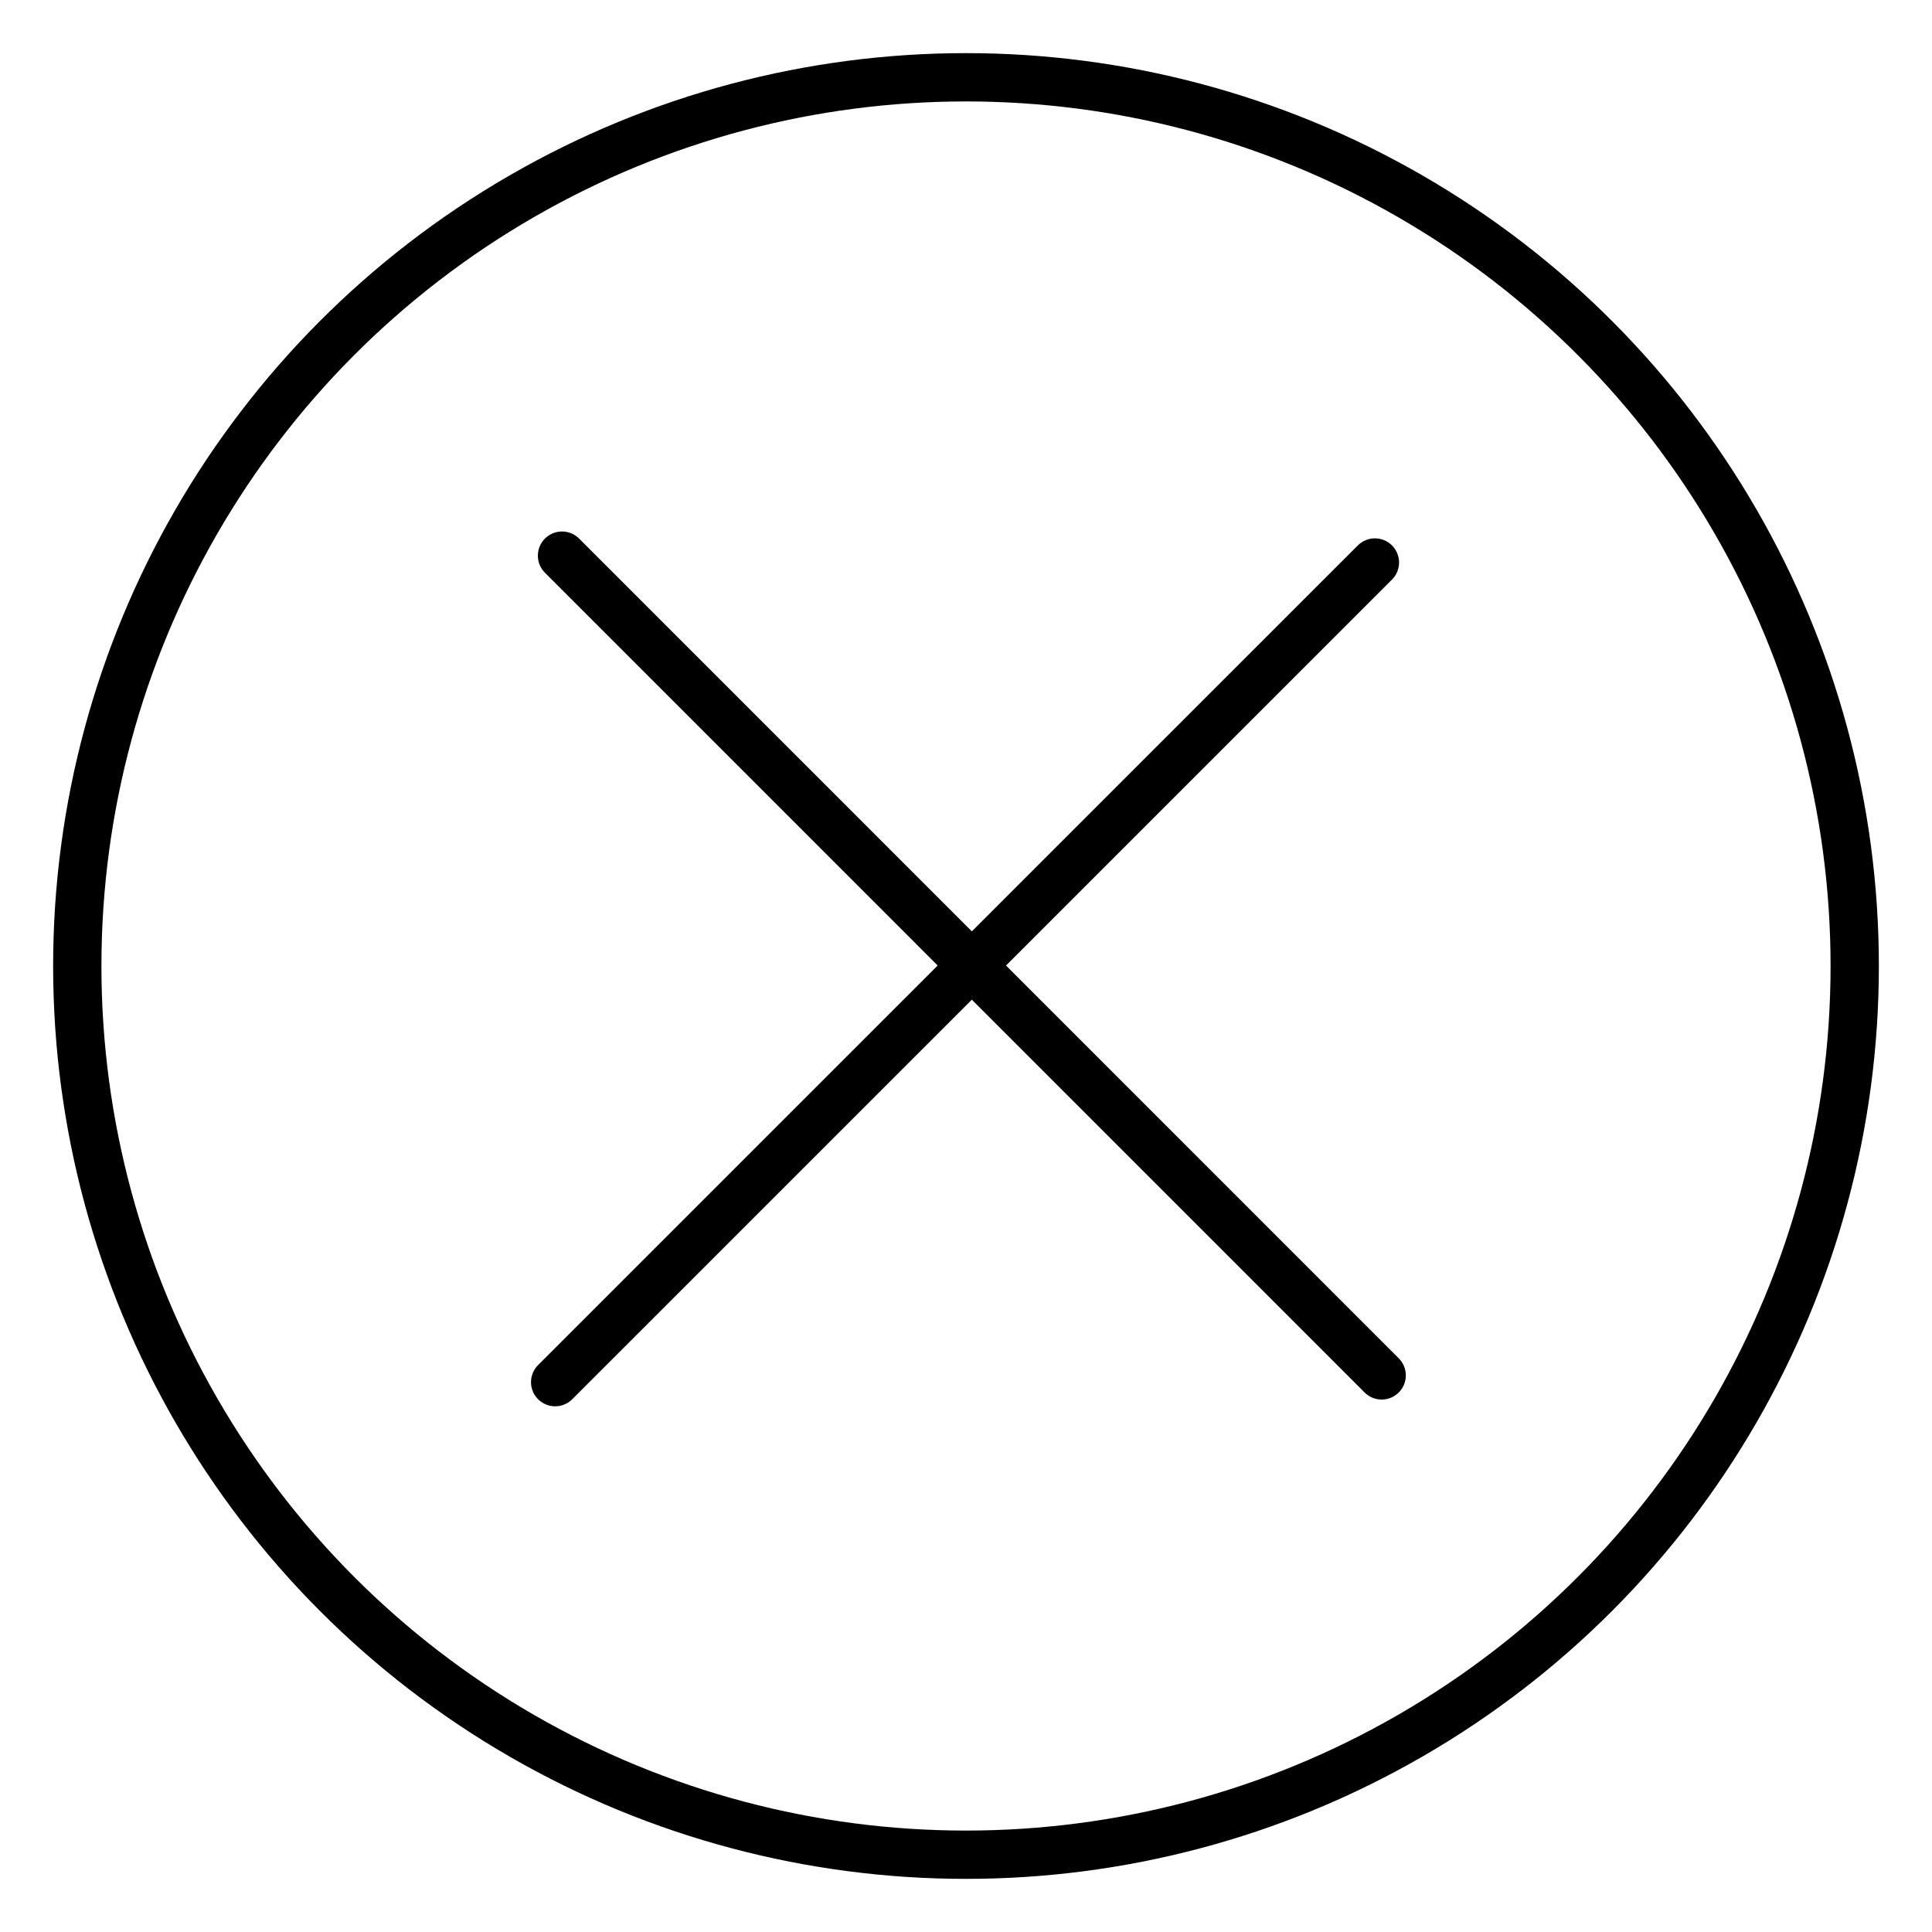<svg xmlns="http://www.w3.org/2000/svg" version="1.1" viewBox="0 0 20 20">
  <circle cx="10" cy="10" r="9.2" fill="none" stroke="#000000" stroke-width=".5"/>
  <g fill="none" stroke="#000000" stroke-linecap="round" stroke-width=".5">
    <path d="M14.233 5.823L5.747 14.308M14.303 14.238L5.818 5.752"/>
  </g>
</svg>
